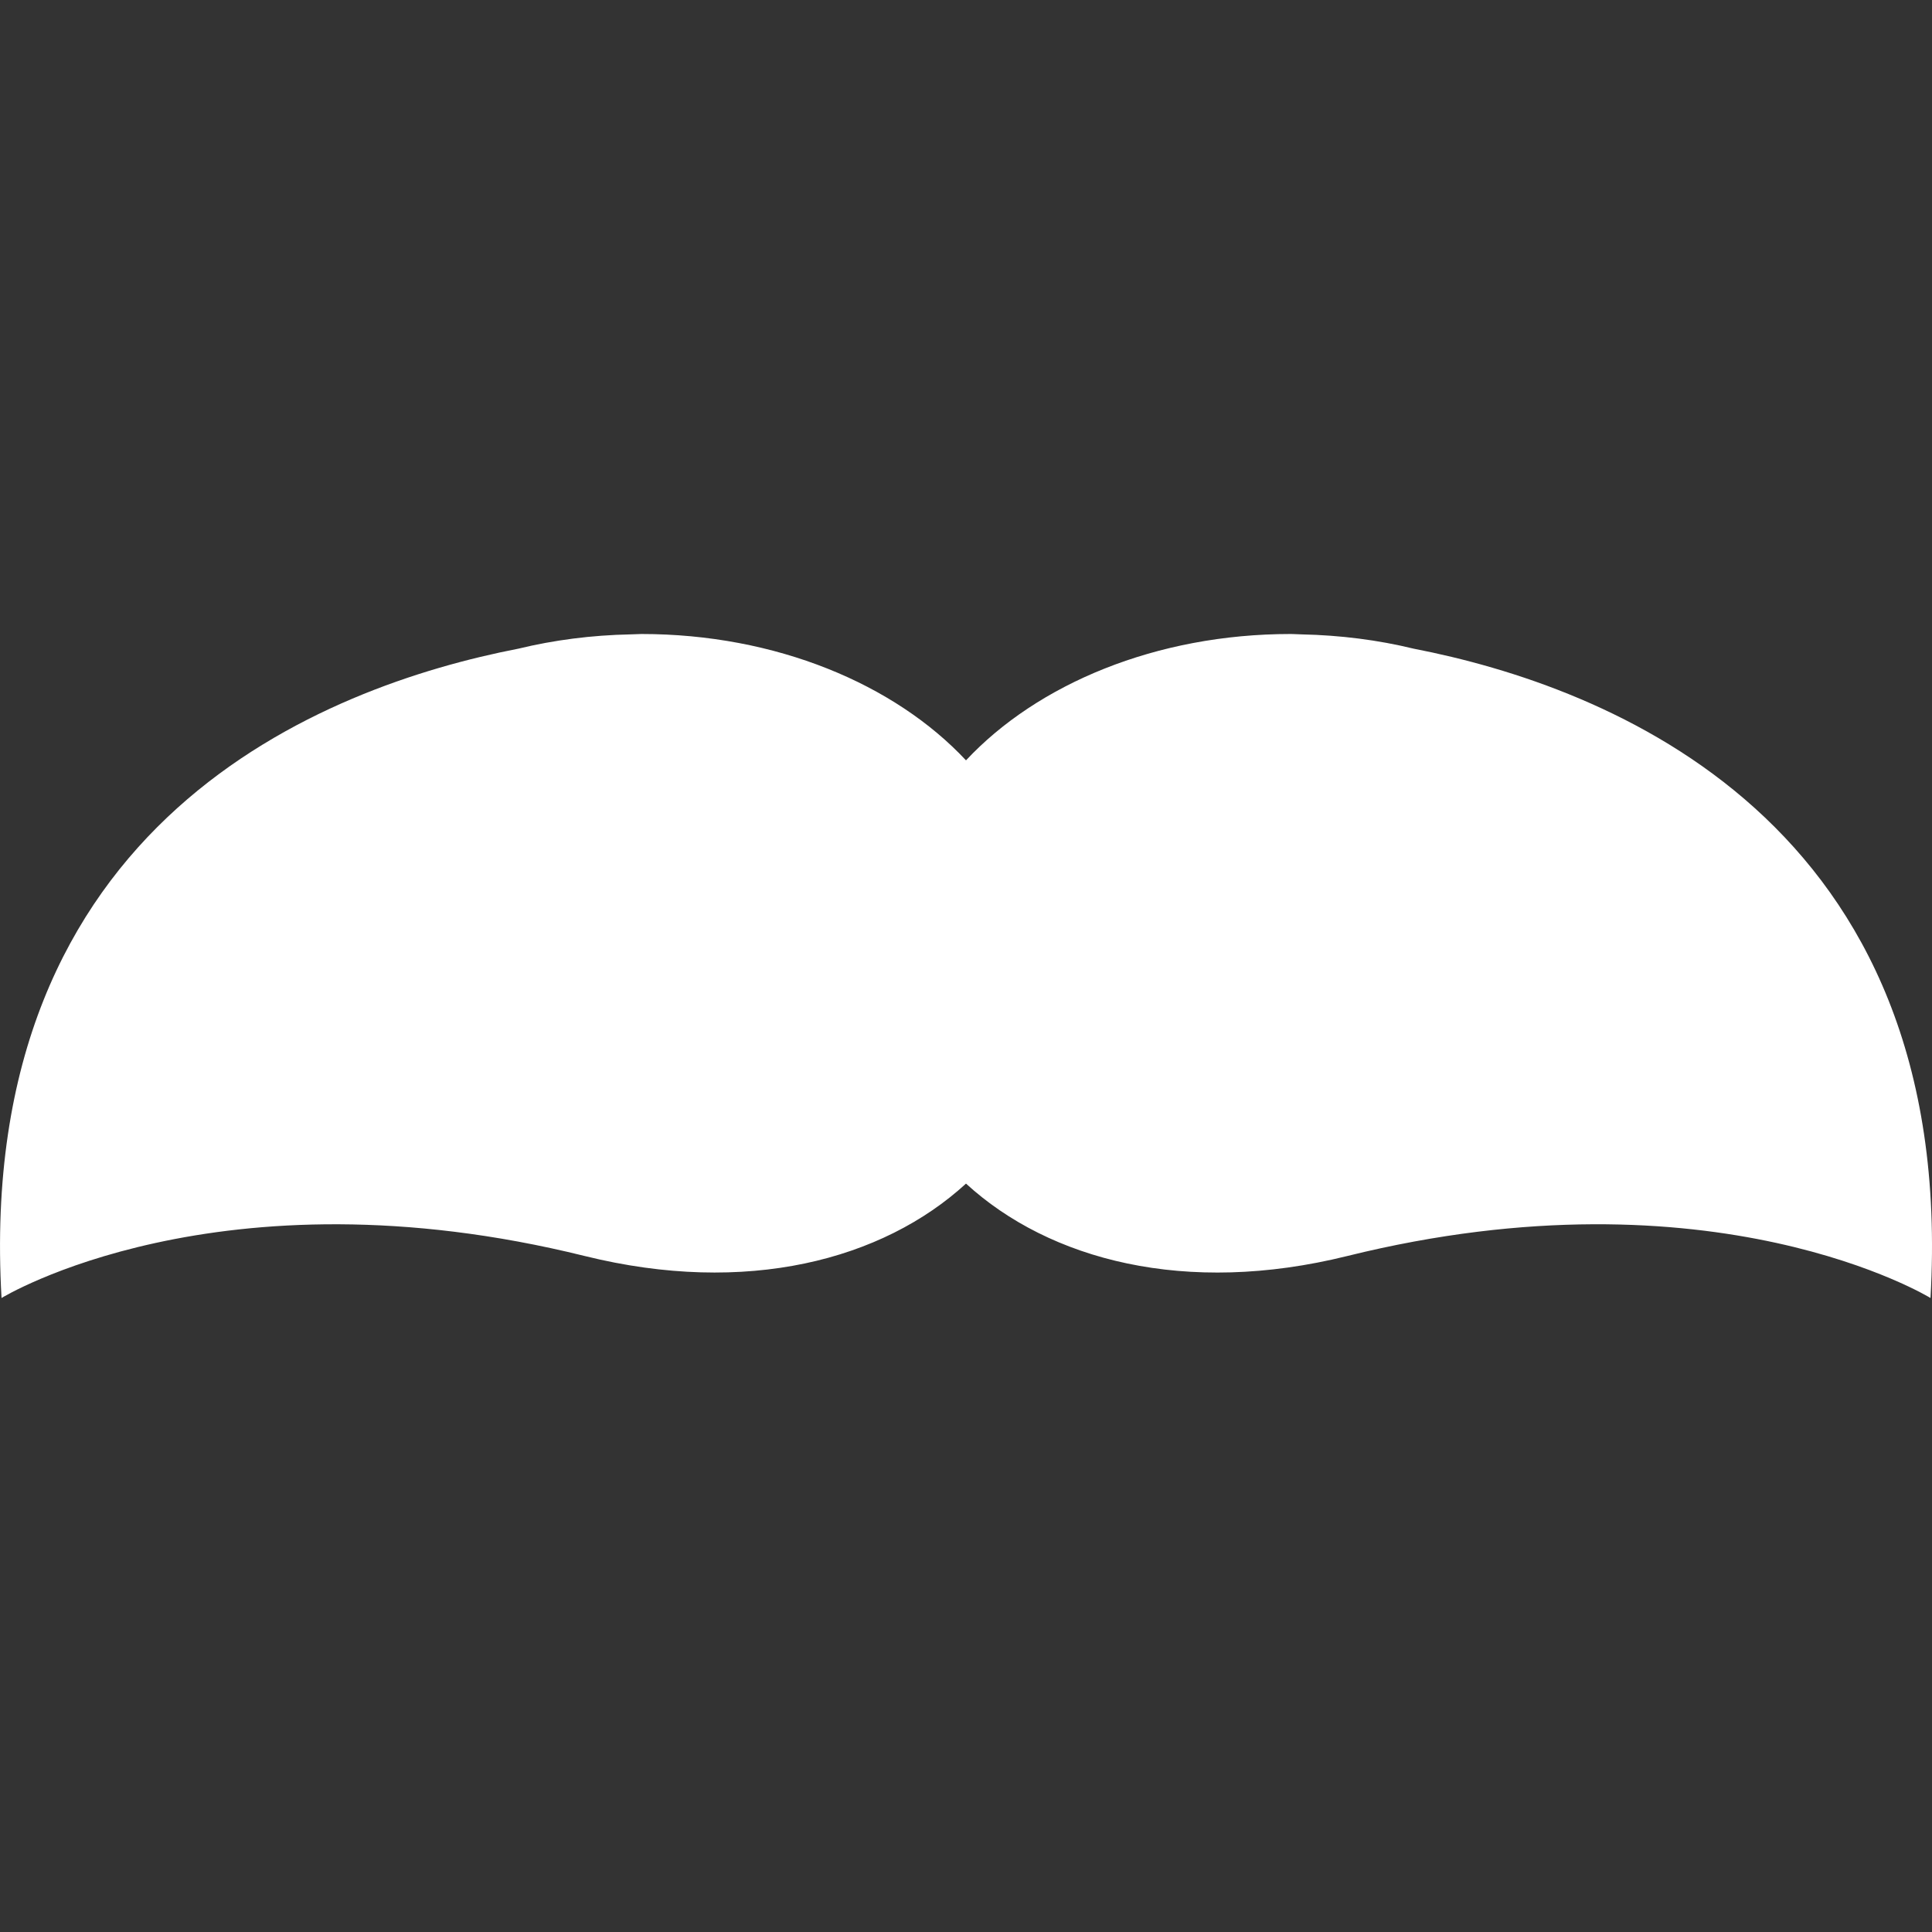 <?xml version="1.0" encoding="iso-8859-1"?>
<!-- Uploaded to: SVG Repo, www.svgrepo.com, Generator: SVG Repo Mixer Tools -->
<!DOCTYPE svg PUBLIC "-//W3C//DTD SVG 1.1//EN" "http://www.w3.org/Graphics/SVG/1.1/DTD/svg11.dtd">
<svg fill="#FFF" version="1.1" id="Capa_1" xmlns="http://www.w3.org/2000/svg" xmlns:xlink="http://www.w3.org/1999/xlink" 
	 width="800px" height="800px" viewBox="0 0 61.76 61.76" xml:space="preserve"
	>
<rect x="0" y="0" width="61.76" height="61.76" fill="#333333" stroke="none"/>
<g>
	<g>
		<path d="M18.698,40.152c5.16,1.277,9.513,0.129,12.182-2.316c2.67,2.445,7.024,3.594,12.183,2.316
			c11.731-2.905,18.649,1.341,18.649,1.341c0.875-15.277-10.339-19.558-16.522-20.757c-1.135-0.276-2.338-0.431-3.589-0.457
			c-0.216-0.01-0.344-0.012-0.344-0.012c-4.301,0-8.096,1.6-10.377,4.039c-2.281-2.439-6.076-4.039-10.377-4.039
			c0,0-0.129,0.002-0.344,0.012c-1.25,0.025-2.454,0.182-3.588,0.457c-6.183,1.2-17.398,5.479-16.522,20.757
			C0.048,41.493,6.966,37.248,18.698,40.152z"/>
	</g>
</g>
</svg>